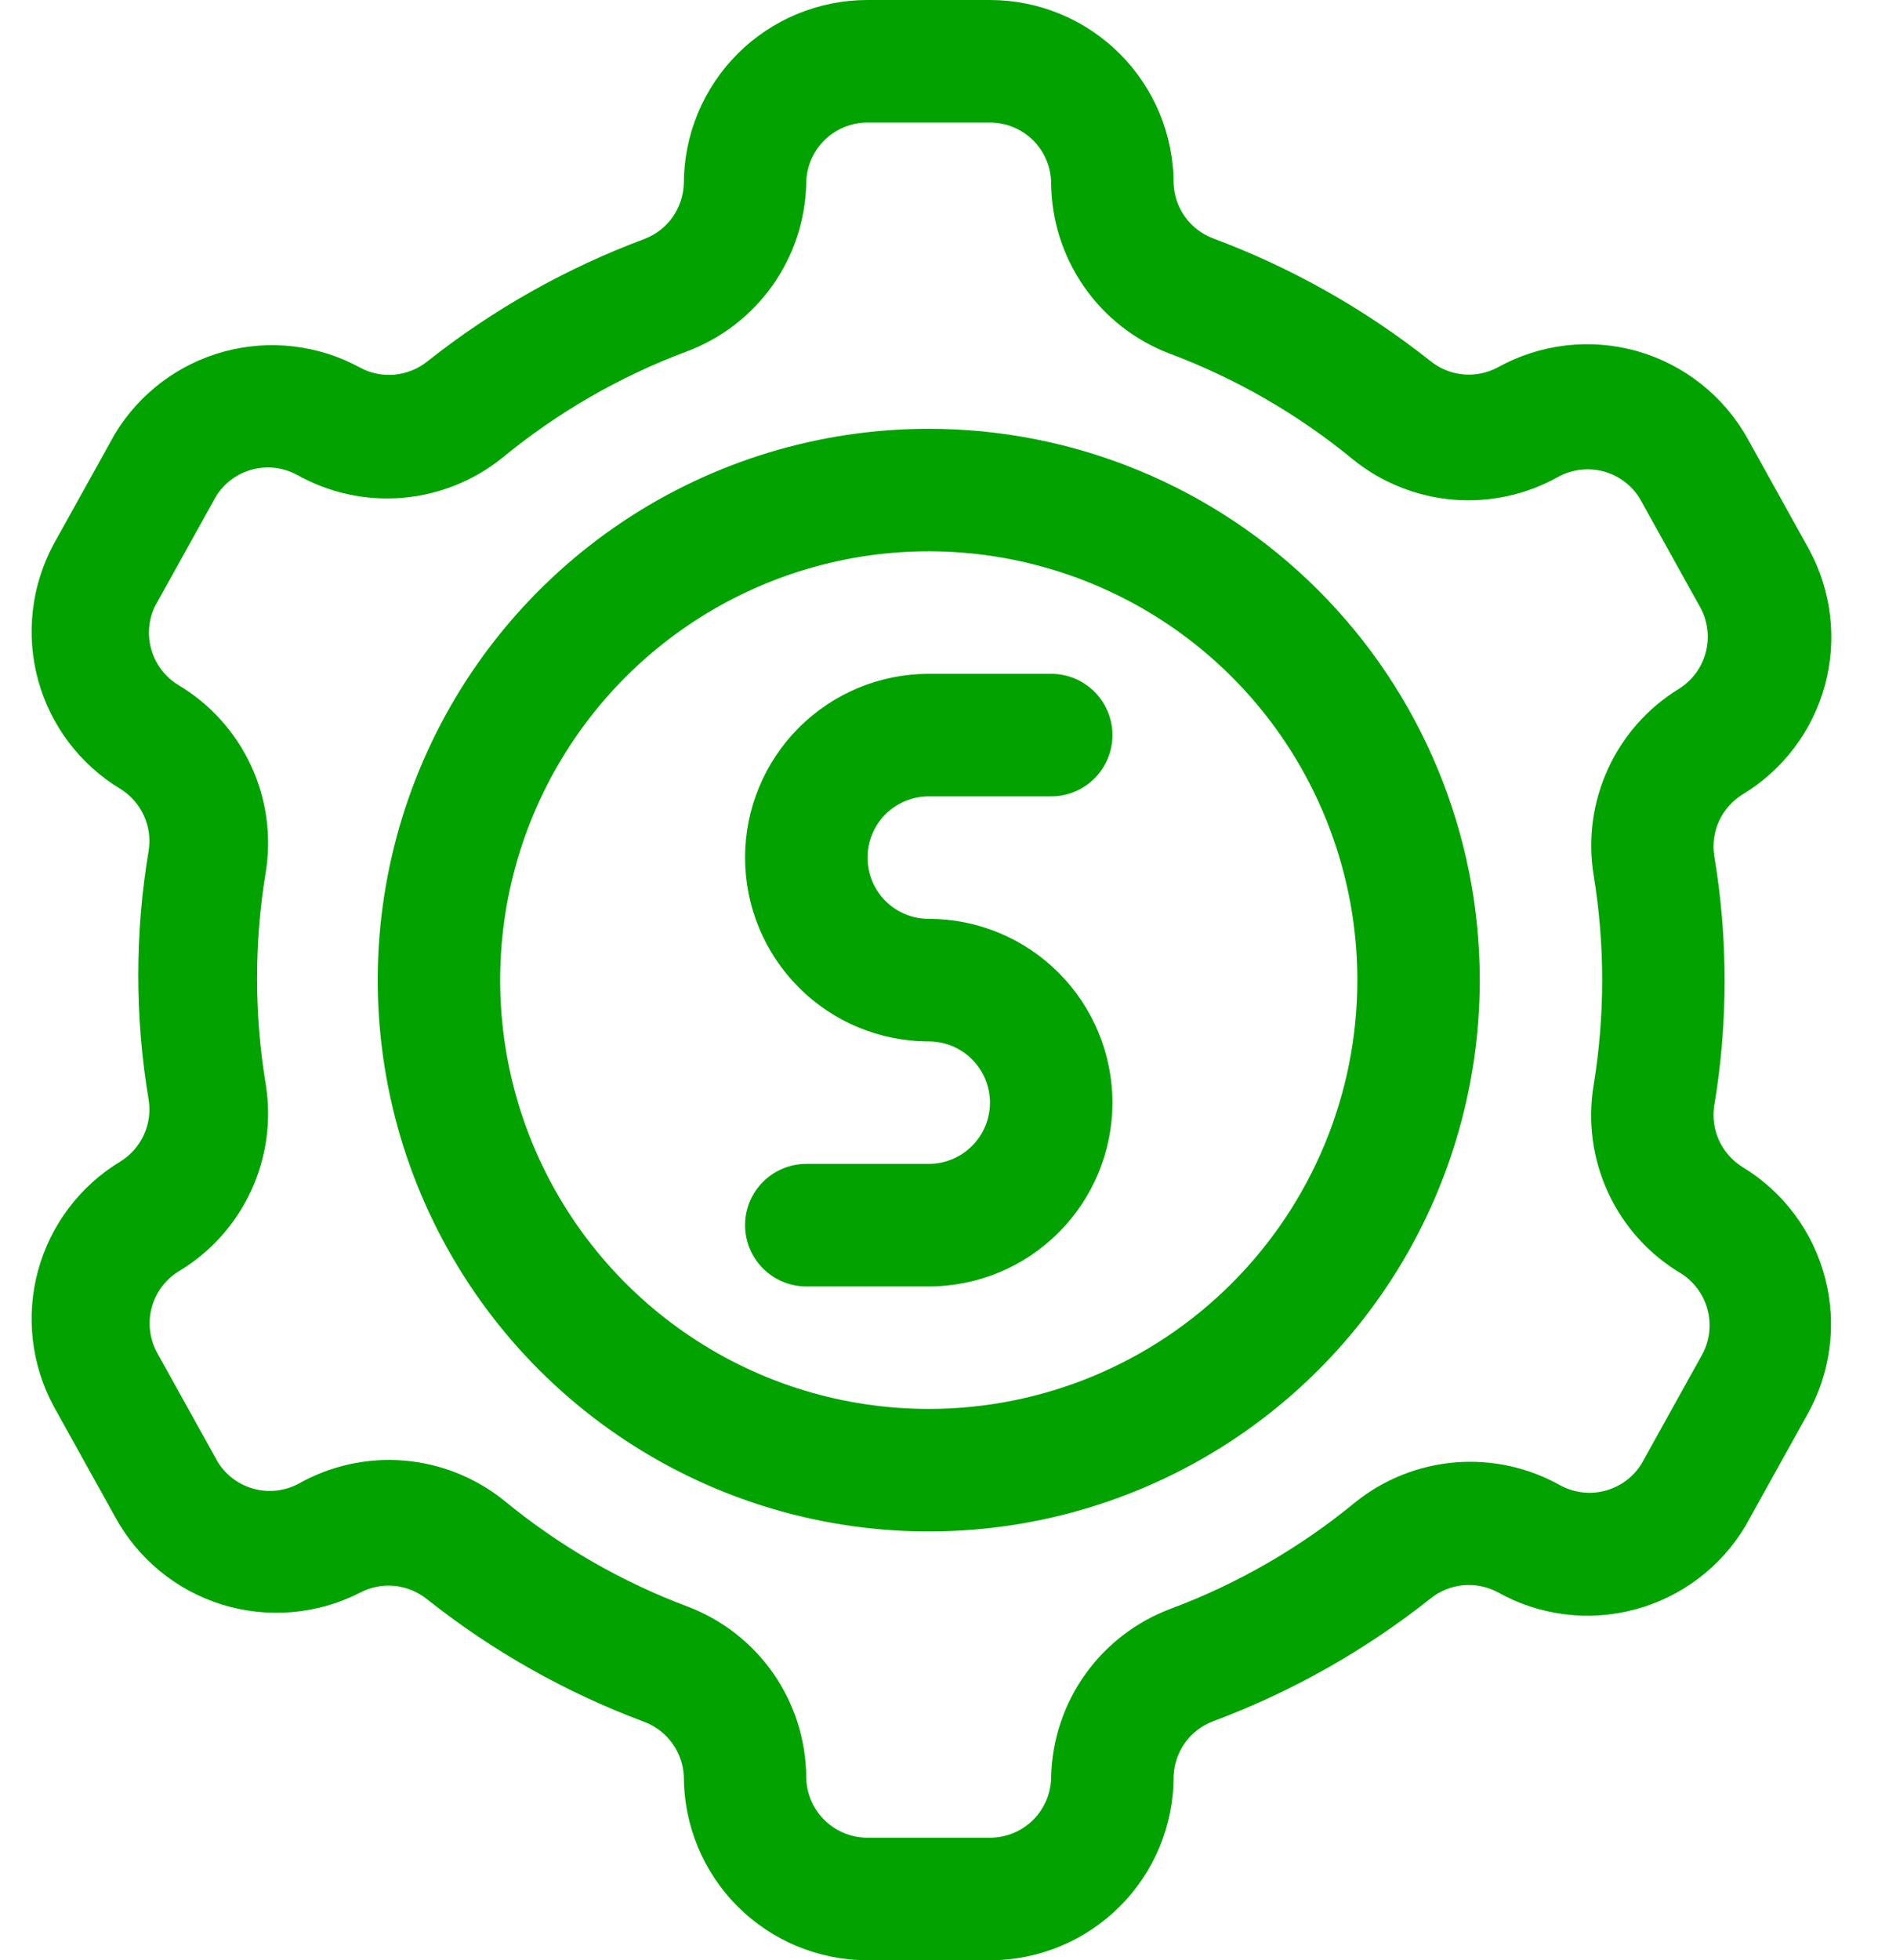 <svg width="30" height="31" viewBox="0 0 30 31" fill="none" xmlns="http://www.w3.org/2000/svg">
<g clip-path="url(#clip0_3651_78)">
<path d="M27.57 18.455C27.409 18.355 27.281 18.209 27.201 18.037C27.122 17.865 27.095 17.673 27.124 17.486C27.343 16.178 27.343 14.842 27.124 13.533C27.095 13.346 27.122 13.154 27.201 12.982C27.281 12.81 27.409 12.665 27.57 12.565C28.21 12.179 28.678 11.561 28.875 10.839C29.071 10.117 28.982 9.347 28.625 8.69L27.657 6.946C27.472 6.611 27.222 6.315 26.923 6.077C26.623 5.838 26.279 5.661 25.911 5.555C25.543 5.45 25.158 5.419 24.777 5.463C24.397 5.507 24.029 5.626 23.695 5.812C23.526 5.901 23.335 5.939 23.146 5.92C22.956 5.901 22.776 5.827 22.629 5.706C21.591 4.884 20.43 4.23 19.19 3.768C19.014 3.701 18.861 3.583 18.751 3.43C18.641 3.277 18.578 3.095 18.57 2.906C18.57 2.135 18.264 1.396 17.718 0.851C17.174 0.306 16.434 0 15.664 0H13.726C12.955 0 12.216 0.306 11.671 0.851C11.126 1.396 10.82 2.135 10.82 2.906C10.813 3.096 10.751 3.28 10.641 3.436C10.531 3.591 10.377 3.71 10.2 3.778C8.959 4.24 7.799 4.894 6.761 5.716C6.612 5.835 6.432 5.907 6.242 5.925C6.053 5.942 5.863 5.903 5.695 5.812C5.039 5.455 4.27 5.364 3.548 5.559C2.826 5.754 2.208 6.22 1.82 6.859L0.851 8.602C0.495 9.26 0.406 10.03 0.602 10.752C0.799 11.473 1.266 12.092 1.907 12.477C2.068 12.578 2.196 12.723 2.275 12.895C2.355 13.067 2.382 13.259 2.353 13.446C2.133 14.755 2.133 16.09 2.353 17.399C2.382 17.586 2.355 17.778 2.275 17.95C2.196 18.122 2.068 18.267 1.907 18.367C1.266 18.753 0.799 19.372 0.602 20.093C0.406 20.815 0.495 21.585 0.851 22.242L1.82 23.986C2.182 24.652 2.789 25.151 3.513 25.375C4.237 25.599 5.02 25.532 5.695 25.188C5.864 25.099 6.054 25.061 6.244 25.08C6.433 25.099 6.613 25.174 6.761 25.294C7.799 26.116 8.959 26.77 10.2 27.232C10.376 27.299 10.528 27.417 10.638 27.57C10.749 27.723 10.812 27.905 10.82 28.094C10.82 28.864 11.126 29.604 11.671 30.149C12.216 30.694 12.955 31 13.726 31H15.664C16.434 31 17.174 30.694 17.718 30.149C18.264 29.604 18.57 28.864 18.57 28.094C18.576 27.904 18.638 27.72 18.748 27.564C18.859 27.409 19.012 27.29 19.19 27.222C20.43 26.76 21.591 26.106 22.629 25.284C22.776 25.164 22.956 25.089 23.146 25.07C23.335 25.052 23.526 25.089 23.695 25.178C24.356 25.55 25.136 25.649 25.869 25.453C26.602 25.258 27.23 24.784 27.618 24.132L28.587 22.388C28.964 21.729 29.07 20.949 28.879 20.214C28.689 19.479 28.219 18.848 27.57 18.455ZM25.215 13.834C25.396 14.937 25.396 16.063 25.215 17.166C25.12 17.744 25.201 18.337 25.448 18.867C25.695 19.398 26.097 19.842 26.601 20.14C26.806 20.271 26.955 20.474 27.018 20.709C27.081 20.944 27.053 21.194 26.94 21.409L25.971 23.153C25.841 23.361 25.636 23.512 25.398 23.575C25.161 23.638 24.909 23.608 24.692 23.492C24.185 23.206 23.604 23.079 23.023 23.127C22.443 23.176 21.89 23.397 21.437 23.763C20.567 24.478 19.585 25.044 18.531 25.439C17.985 25.641 17.512 26.002 17.174 26.475C16.835 26.948 16.647 27.512 16.632 28.094C16.632 28.351 16.53 28.597 16.349 28.779C16.167 28.96 15.92 29.062 15.664 29.062H13.726C13.469 29.062 13.223 28.96 13.041 28.779C12.859 28.597 12.757 28.351 12.757 28.094C12.751 27.511 12.569 26.943 12.236 26.464C11.902 25.985 11.432 25.618 10.888 25.41C9.833 25.015 8.851 24.449 7.981 23.734C7.528 23.368 6.976 23.147 6.396 23.098C5.815 23.05 5.234 23.177 4.726 23.463C4.51 23.579 4.257 23.609 4.02 23.546C3.783 23.483 3.578 23.332 3.448 23.124L2.479 21.38C2.366 21.165 2.338 20.915 2.4 20.68C2.463 20.444 2.612 20.241 2.818 20.111C3.321 19.813 3.723 19.369 3.97 18.838C4.218 18.308 4.299 17.715 4.203 17.137C4.022 16.034 4.022 14.908 4.203 13.805C4.299 13.227 4.218 12.634 3.97 12.104C3.723 11.573 3.321 11.129 2.818 10.831C2.615 10.706 2.465 10.51 2.397 10.281C2.329 10.052 2.348 9.806 2.45 9.591L3.419 7.847C3.549 7.639 3.754 7.488 3.991 7.425C4.228 7.362 4.481 7.392 4.697 7.508C5.205 7.794 5.786 7.921 6.366 7.873C6.947 7.824 7.499 7.603 7.952 7.237C8.822 6.522 9.804 5.956 10.858 5.561C11.404 5.359 11.877 4.998 12.216 4.525C12.554 4.052 12.743 3.488 12.757 2.906C12.757 2.649 12.859 2.403 13.041 2.221C13.223 2.04 13.469 1.938 13.726 1.938H15.664C15.92 1.938 16.167 2.04 16.349 2.221C16.53 2.403 16.632 2.649 16.632 2.906C16.639 3.49 16.82 4.057 17.154 4.536C17.487 5.015 17.957 5.382 18.502 5.59C19.556 5.985 20.538 6.551 21.408 7.266C21.861 7.632 22.414 7.853 22.994 7.902C23.574 7.95 24.156 7.823 24.663 7.537C24.88 7.421 25.132 7.391 25.369 7.454C25.607 7.517 25.811 7.668 25.942 7.876L26.911 9.62C27.024 9.835 27.052 10.085 26.989 10.32C26.926 10.556 26.777 10.758 26.572 10.889C26.079 11.189 25.686 11.63 25.445 12.155C25.203 12.679 25.123 13.264 25.215 13.834Z" fill="#02A300"/>
<path d="M14.695 6.781C12.971 6.781 11.285 7.293 9.851 8.251C8.418 9.209 7.3 10.57 6.64 12.164C5.98 13.757 5.808 15.51 6.144 17.201C6.481 18.892 7.311 20.446 8.53 21.665C9.75 22.884 11.303 23.715 12.994 24.051C14.686 24.388 16.439 24.215 18.032 23.555C19.625 22.895 20.987 21.778 21.945 20.344C22.903 18.91 23.414 17.224 23.414 15.5C23.414 13.188 22.495 10.97 20.86 9.335C19.225 7.7 17.008 6.781 14.695 6.781ZM14.695 22.281C13.354 22.281 12.043 21.884 10.928 21.138C9.813 20.393 8.944 19.334 8.43 18.095C7.917 16.856 7.783 15.492 8.044 14.177C8.306 12.862 8.952 11.653 9.9 10.705C10.849 9.757 12.057 9.111 13.372 8.849C14.688 8.587 16.051 8.722 17.29 9.235C18.529 9.748 19.589 10.617 20.334 11.732C21.079 12.848 21.477 14.159 21.477 15.5C21.477 17.299 20.762 19.023 19.49 20.295C18.219 21.567 16.494 22.281 14.695 22.281Z" fill="#02A300"/>
<path d="M14.695 12.594H16.633C16.89 12.594 17.136 12.492 17.318 12.31C17.5 12.128 17.602 11.882 17.602 11.625C17.602 11.368 17.5 11.122 17.318 10.94C17.136 10.758 16.89 10.656 16.633 10.656H14.695C13.925 10.656 13.185 10.962 12.64 11.508C12.095 12.053 11.789 12.792 11.789 13.562C11.789 14.333 12.095 15.072 12.64 15.617C13.185 16.163 13.925 16.469 14.695 16.469C14.952 16.469 15.199 16.571 15.38 16.753C15.562 16.934 15.664 17.181 15.664 17.438C15.664 17.694 15.562 17.941 15.38 18.122C15.199 18.304 14.952 18.406 14.695 18.406H12.758C12.501 18.406 12.255 18.508 12.073 18.69C11.891 18.872 11.789 19.118 11.789 19.375C11.789 19.632 11.891 19.878 12.073 20.06C12.255 20.242 12.501 20.344 12.758 20.344H14.695C15.466 20.344 16.205 20.038 16.75 19.492C17.295 18.948 17.602 18.208 17.602 17.438C17.602 16.667 17.295 15.928 16.75 15.383C16.205 14.837 15.466 14.531 14.695 14.531C14.438 14.531 14.192 14.429 14.01 14.248C13.829 14.066 13.727 13.819 13.727 13.562C13.727 13.306 13.829 13.059 14.01 12.877C14.192 12.696 14.438 12.594 14.695 12.594Z" fill="#02A300"/>
</g>
<defs>
<clipPath id="clip0_3651_78">
<rect width="29" height="31" fill="white" transform="translate(0.5)"/>
</clipPath>
</defs>
</svg>
